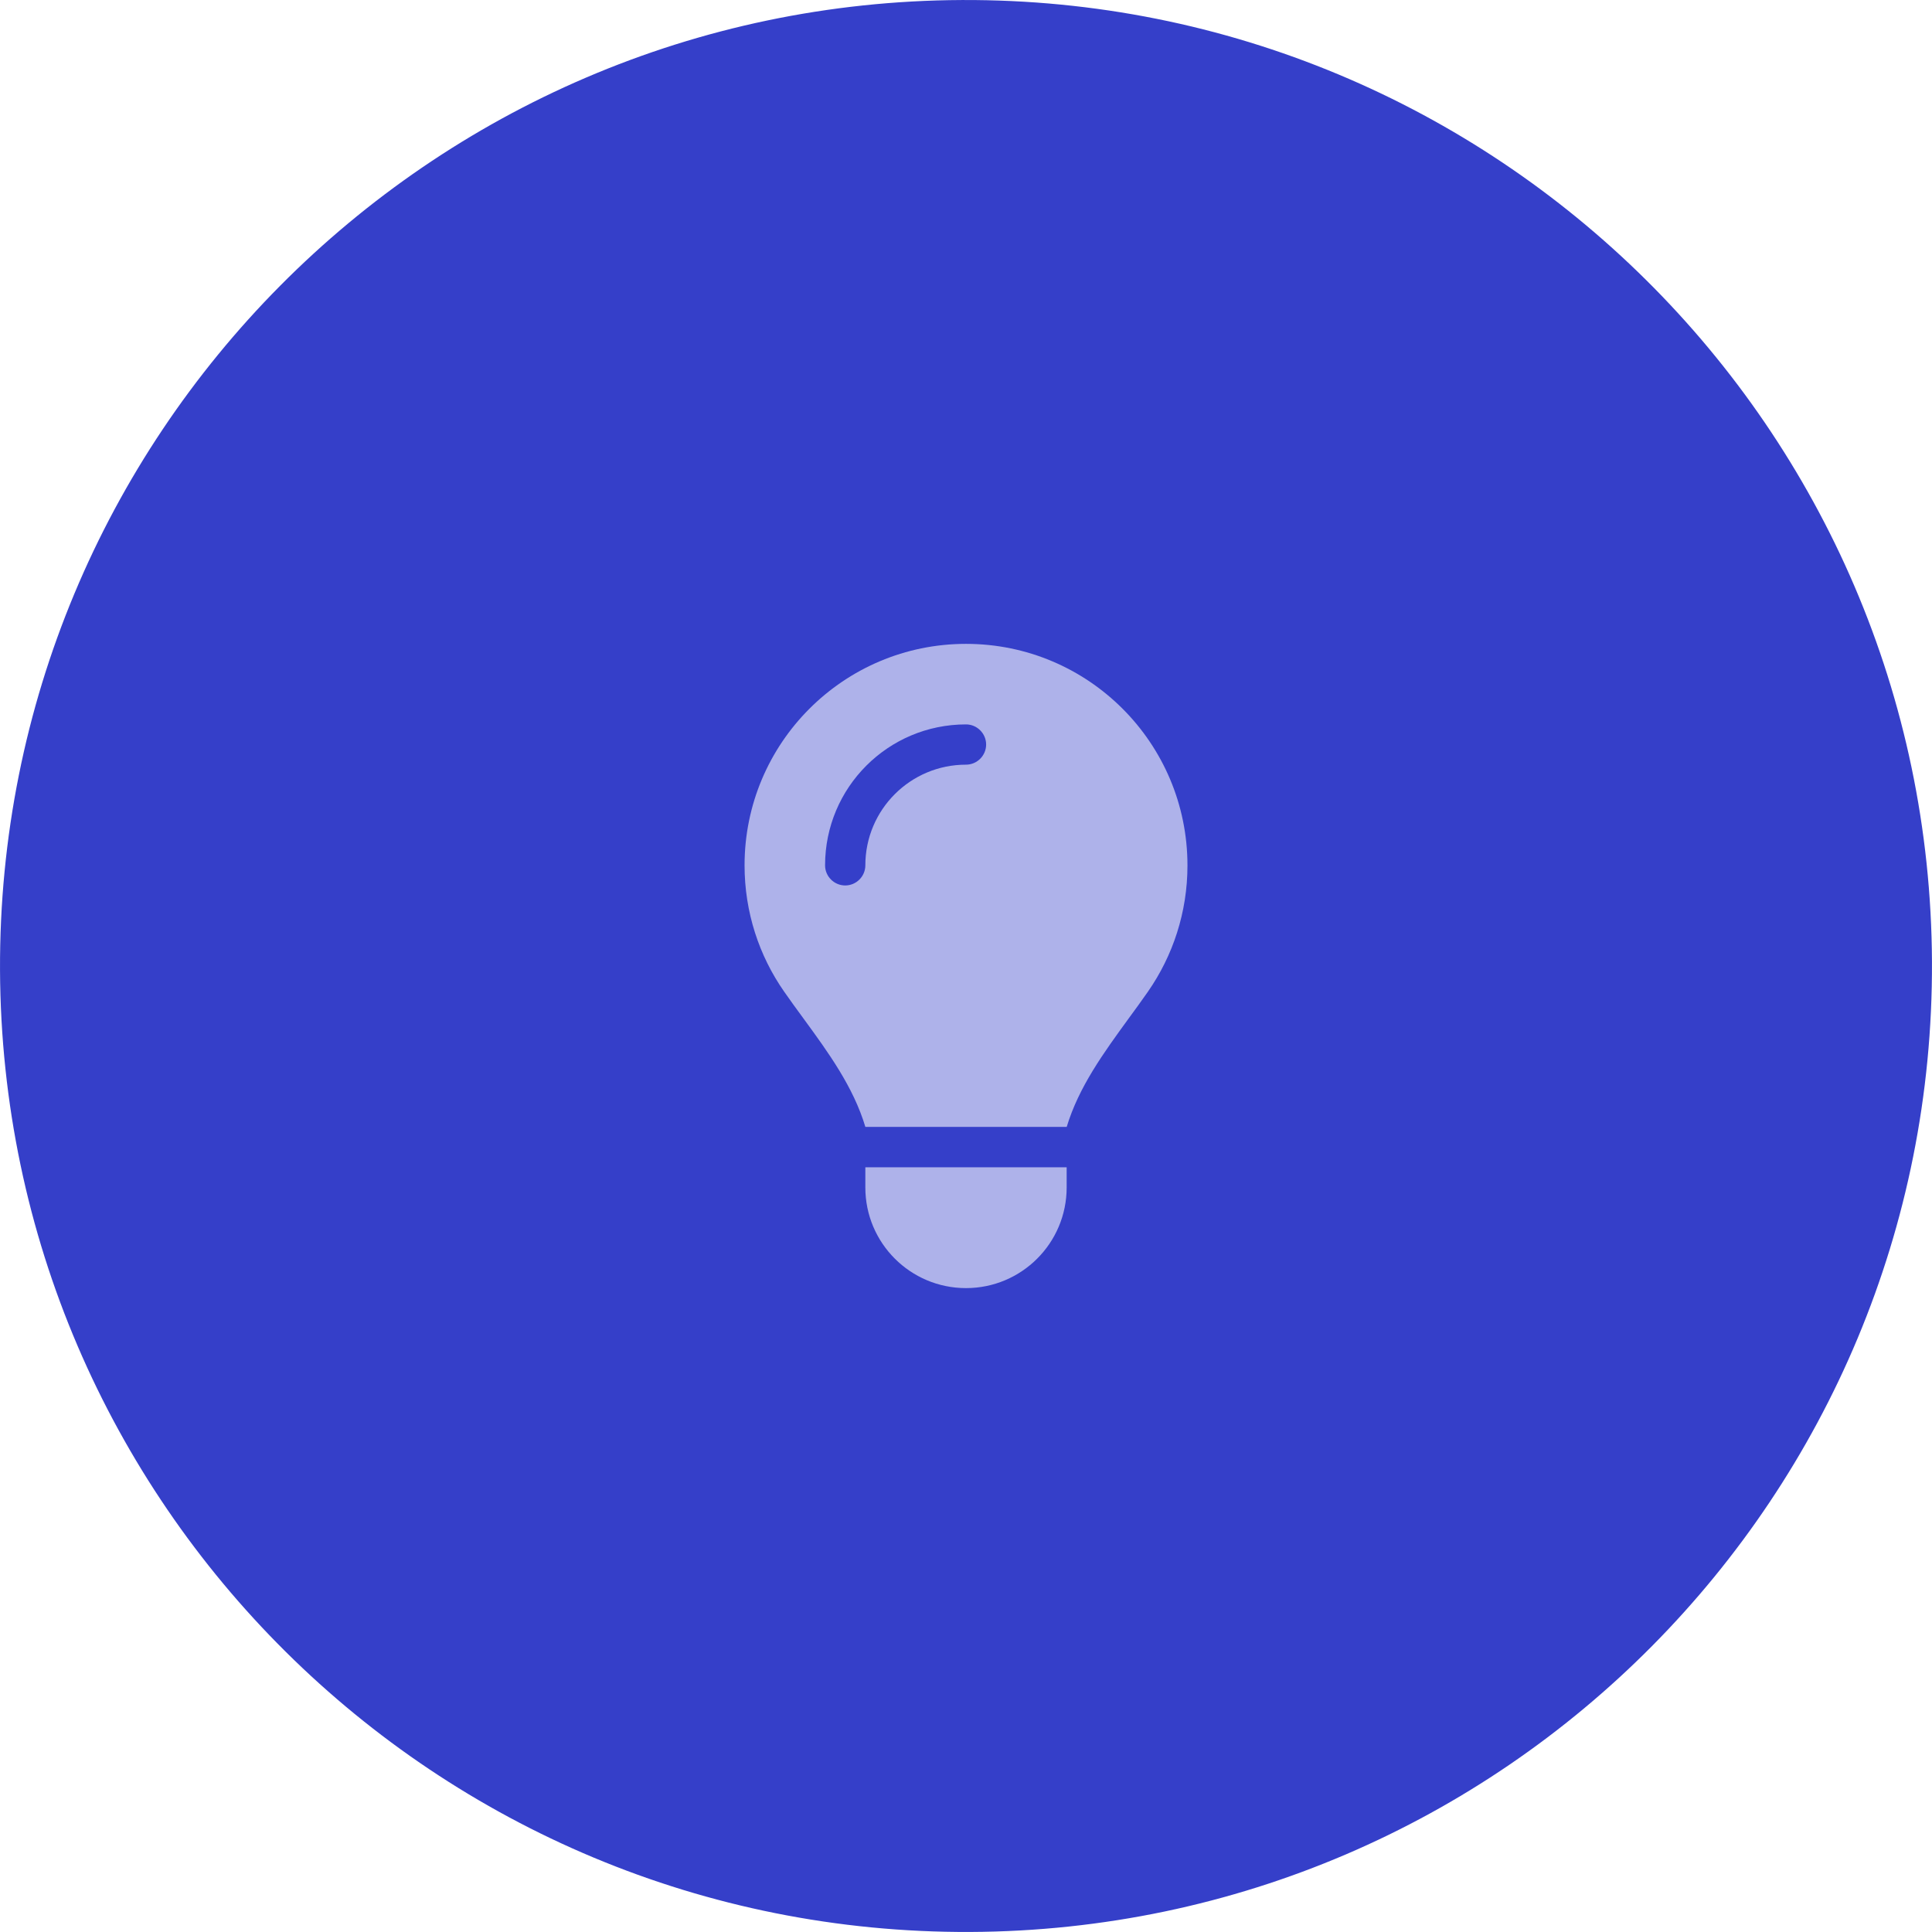 <?xml version="1.0" encoding="UTF-8"?>
<svg xmlns="http://www.w3.org/2000/svg" width="179.936" height="179.934" viewBox="0 0 179.936 179.934">
  <g id="a" data-name="Layer 1">
    <path d="M.002,90.354c.214,49.685,40.668,89.792,90.352,89.578,49.688-.214,89.793-40.666,89.579-90.352C179.72,39.894,139.268-.212,89.58.002,39.896.216-.211,40.668.002,90.354Z" fill="#353fc9" stroke-width="0"></path>
  </g>
  <g id="b" data-name="Calque 2">
    <path d="M99.343,104.967c1.125-3.738,3.457-6.926,5.766-10.102h0c.609-.832,1.219-1.664,1.805-2.508,2.32-3.34,3.68-7.383,3.68-11.754,0-11.402-9.234-20.637-20.625-20.637s-20.625,9.234-20.625,20.625c0,4.371,1.359,8.426,3.68,11.754.586.844,1.195,1.676,1.805,2.508h0c2.32,3.176,4.652,6.375,5.766,10.102h18.75v.012ZM89.968,119.967c5.18,0,9.375-4.195,9.375-9.375v-1.875h-18.75v1.875c0,5.18,4.195,9.375,9.375,9.375ZM80.593,80.592c0,1.031-.844,1.875-1.875,1.875s-1.875-.844-1.875-1.875c0-7.254,5.871-13.125,13.125-13.125,1.031,0,1.875.844,1.875,1.875s-.844,1.875-1.875,1.875c-5.18,0-9.375,4.195-9.375,9.375Z" fill="#aeb2ea" stroke-width="0"></path>
  </g>
</svg>
